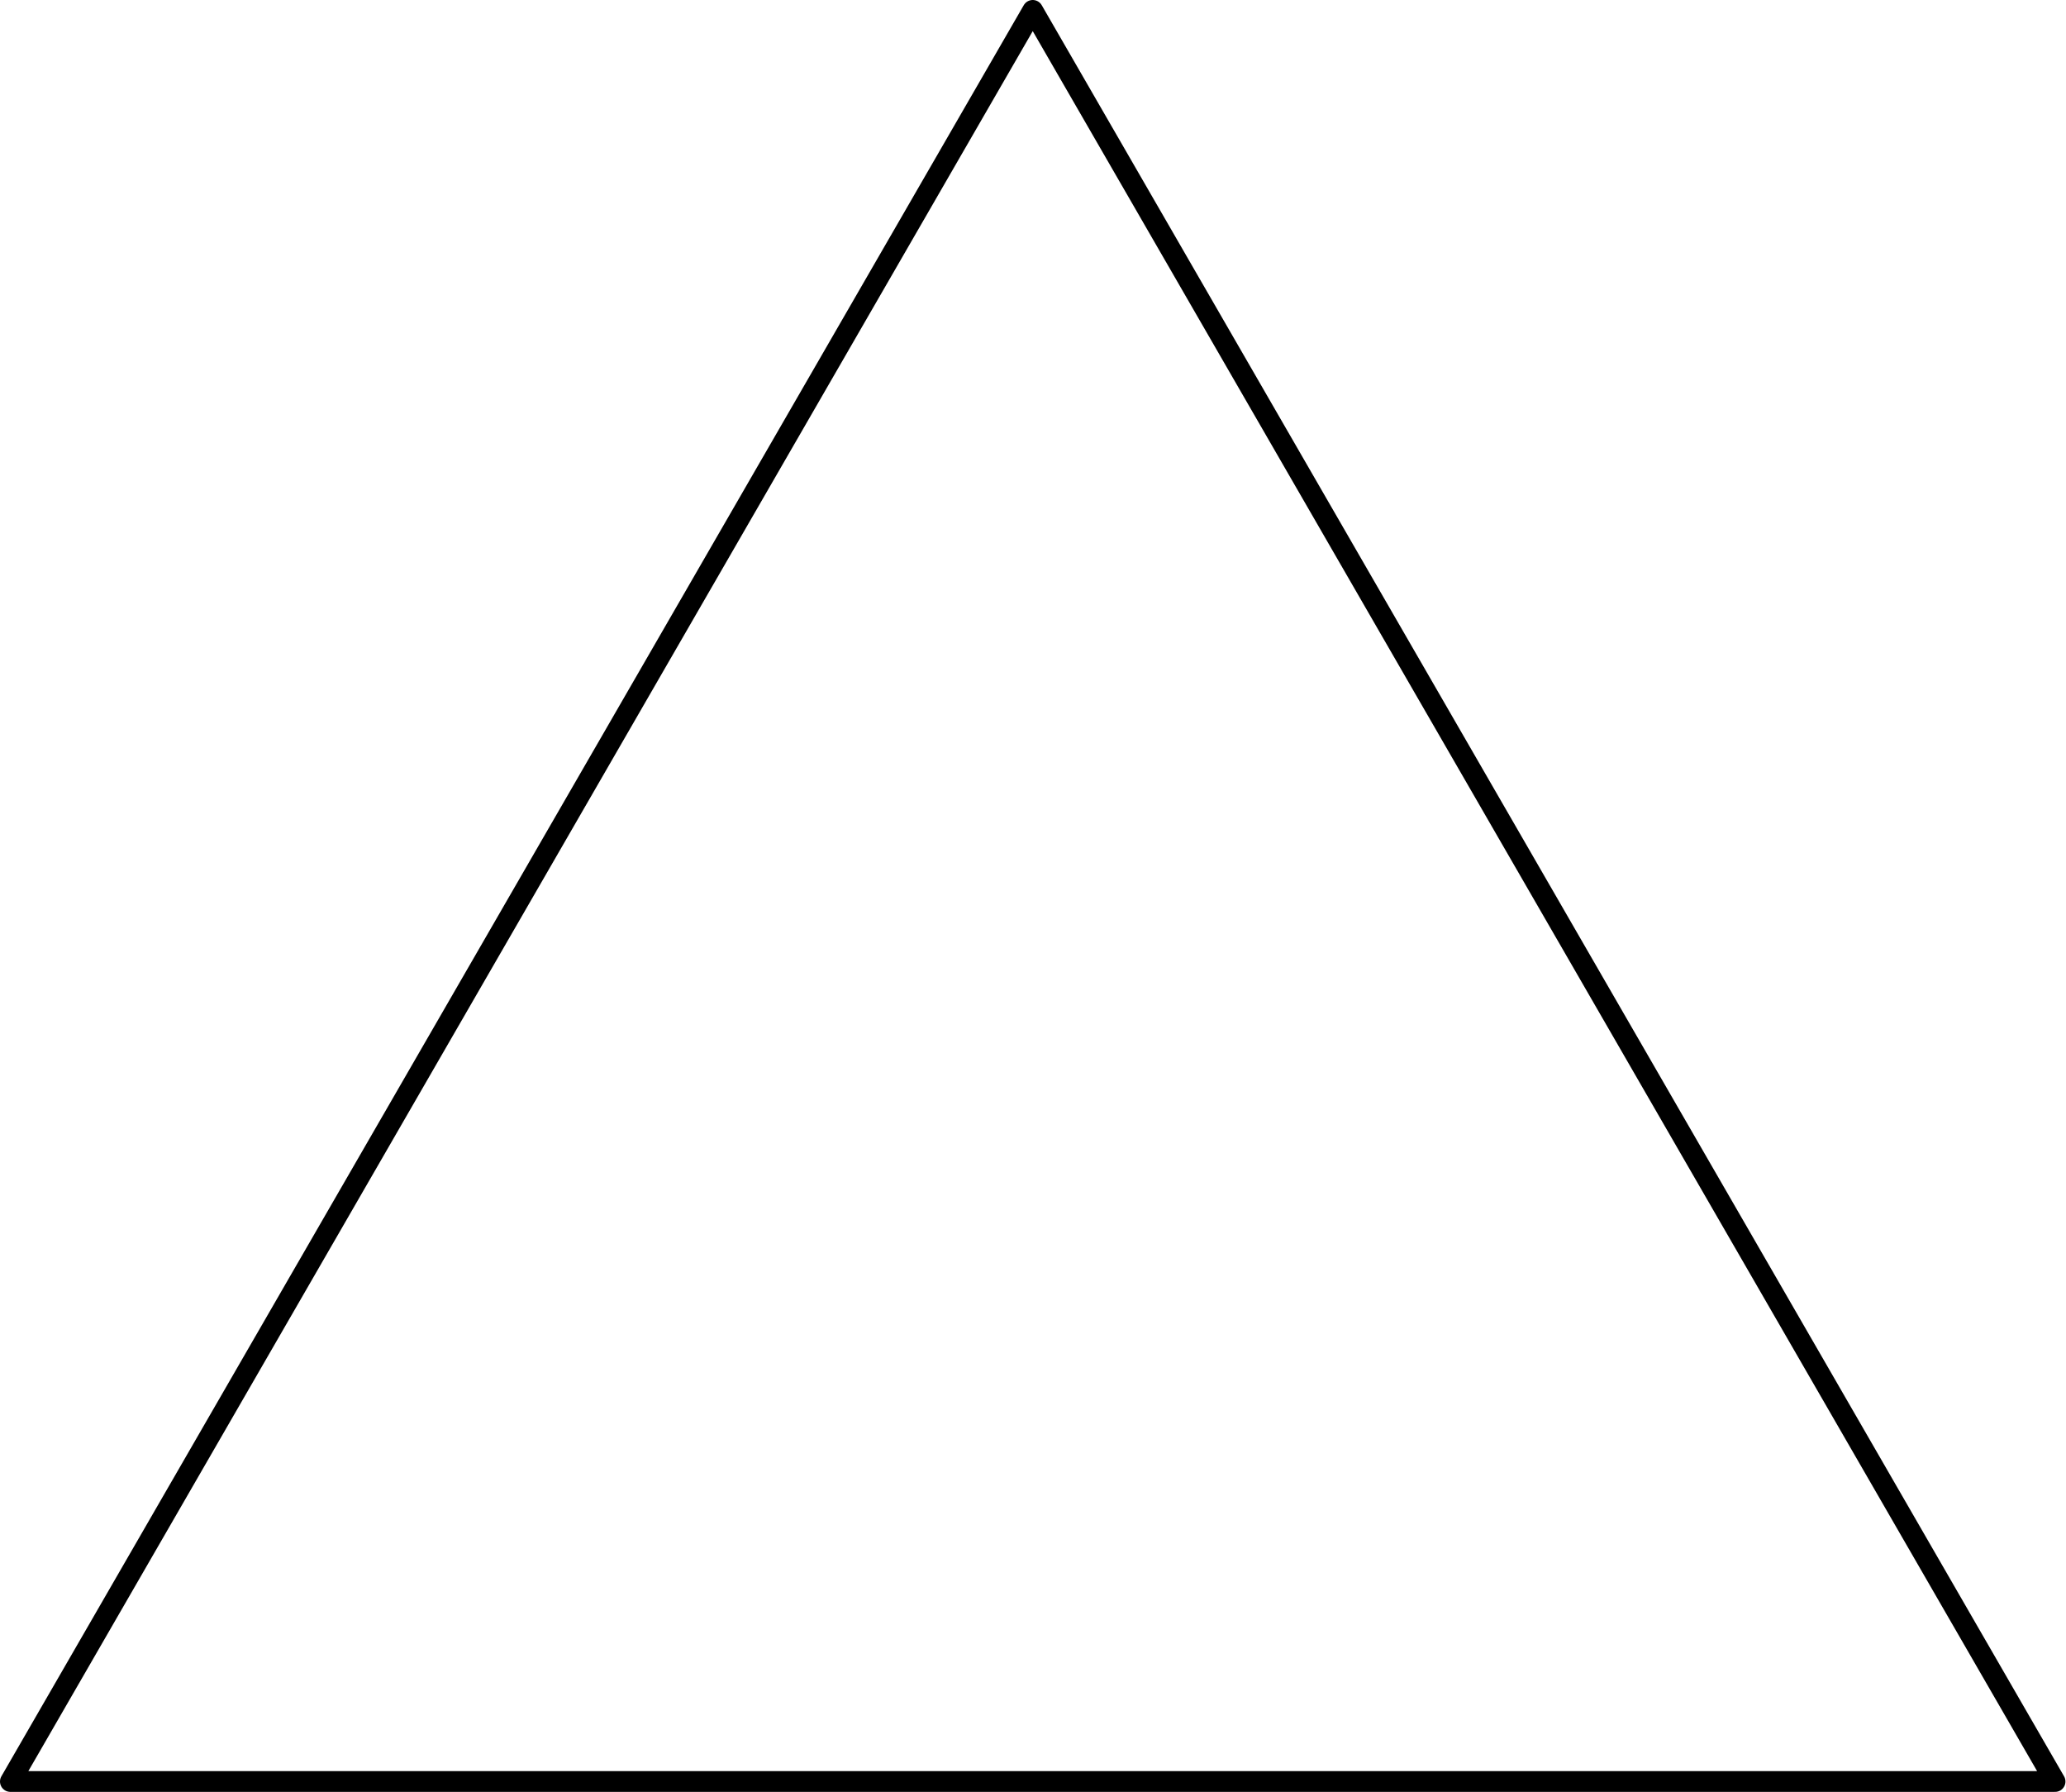 <?xml version='1.0' encoding='UTF-8'?>
<!-- This file was generated by dvisvgm 2.11.1 -->
<svg version='1.1' xmlns='http://www.w3.org/2000/svg' xmlns:xlink='http://www.w3.org/1999/xlink' width='99.191pt' height='86.036pt' viewBox='106.005 111.049 99.191 86.036'>
<g id='page1'>
<g transform='matrix(0.996 0 0 0.996 106.005 111.049)'>
<path d='M 99.063 85.858L 49.782 0.5L 0.5 85.858L 99.063 85.858Z' fill='none' stroke='#000000' stroke-linecap='round' stroke-linejoin='round' stroke-miterlimit='10.037' stroke-width='1'/>
</g>
</g>
</svg>